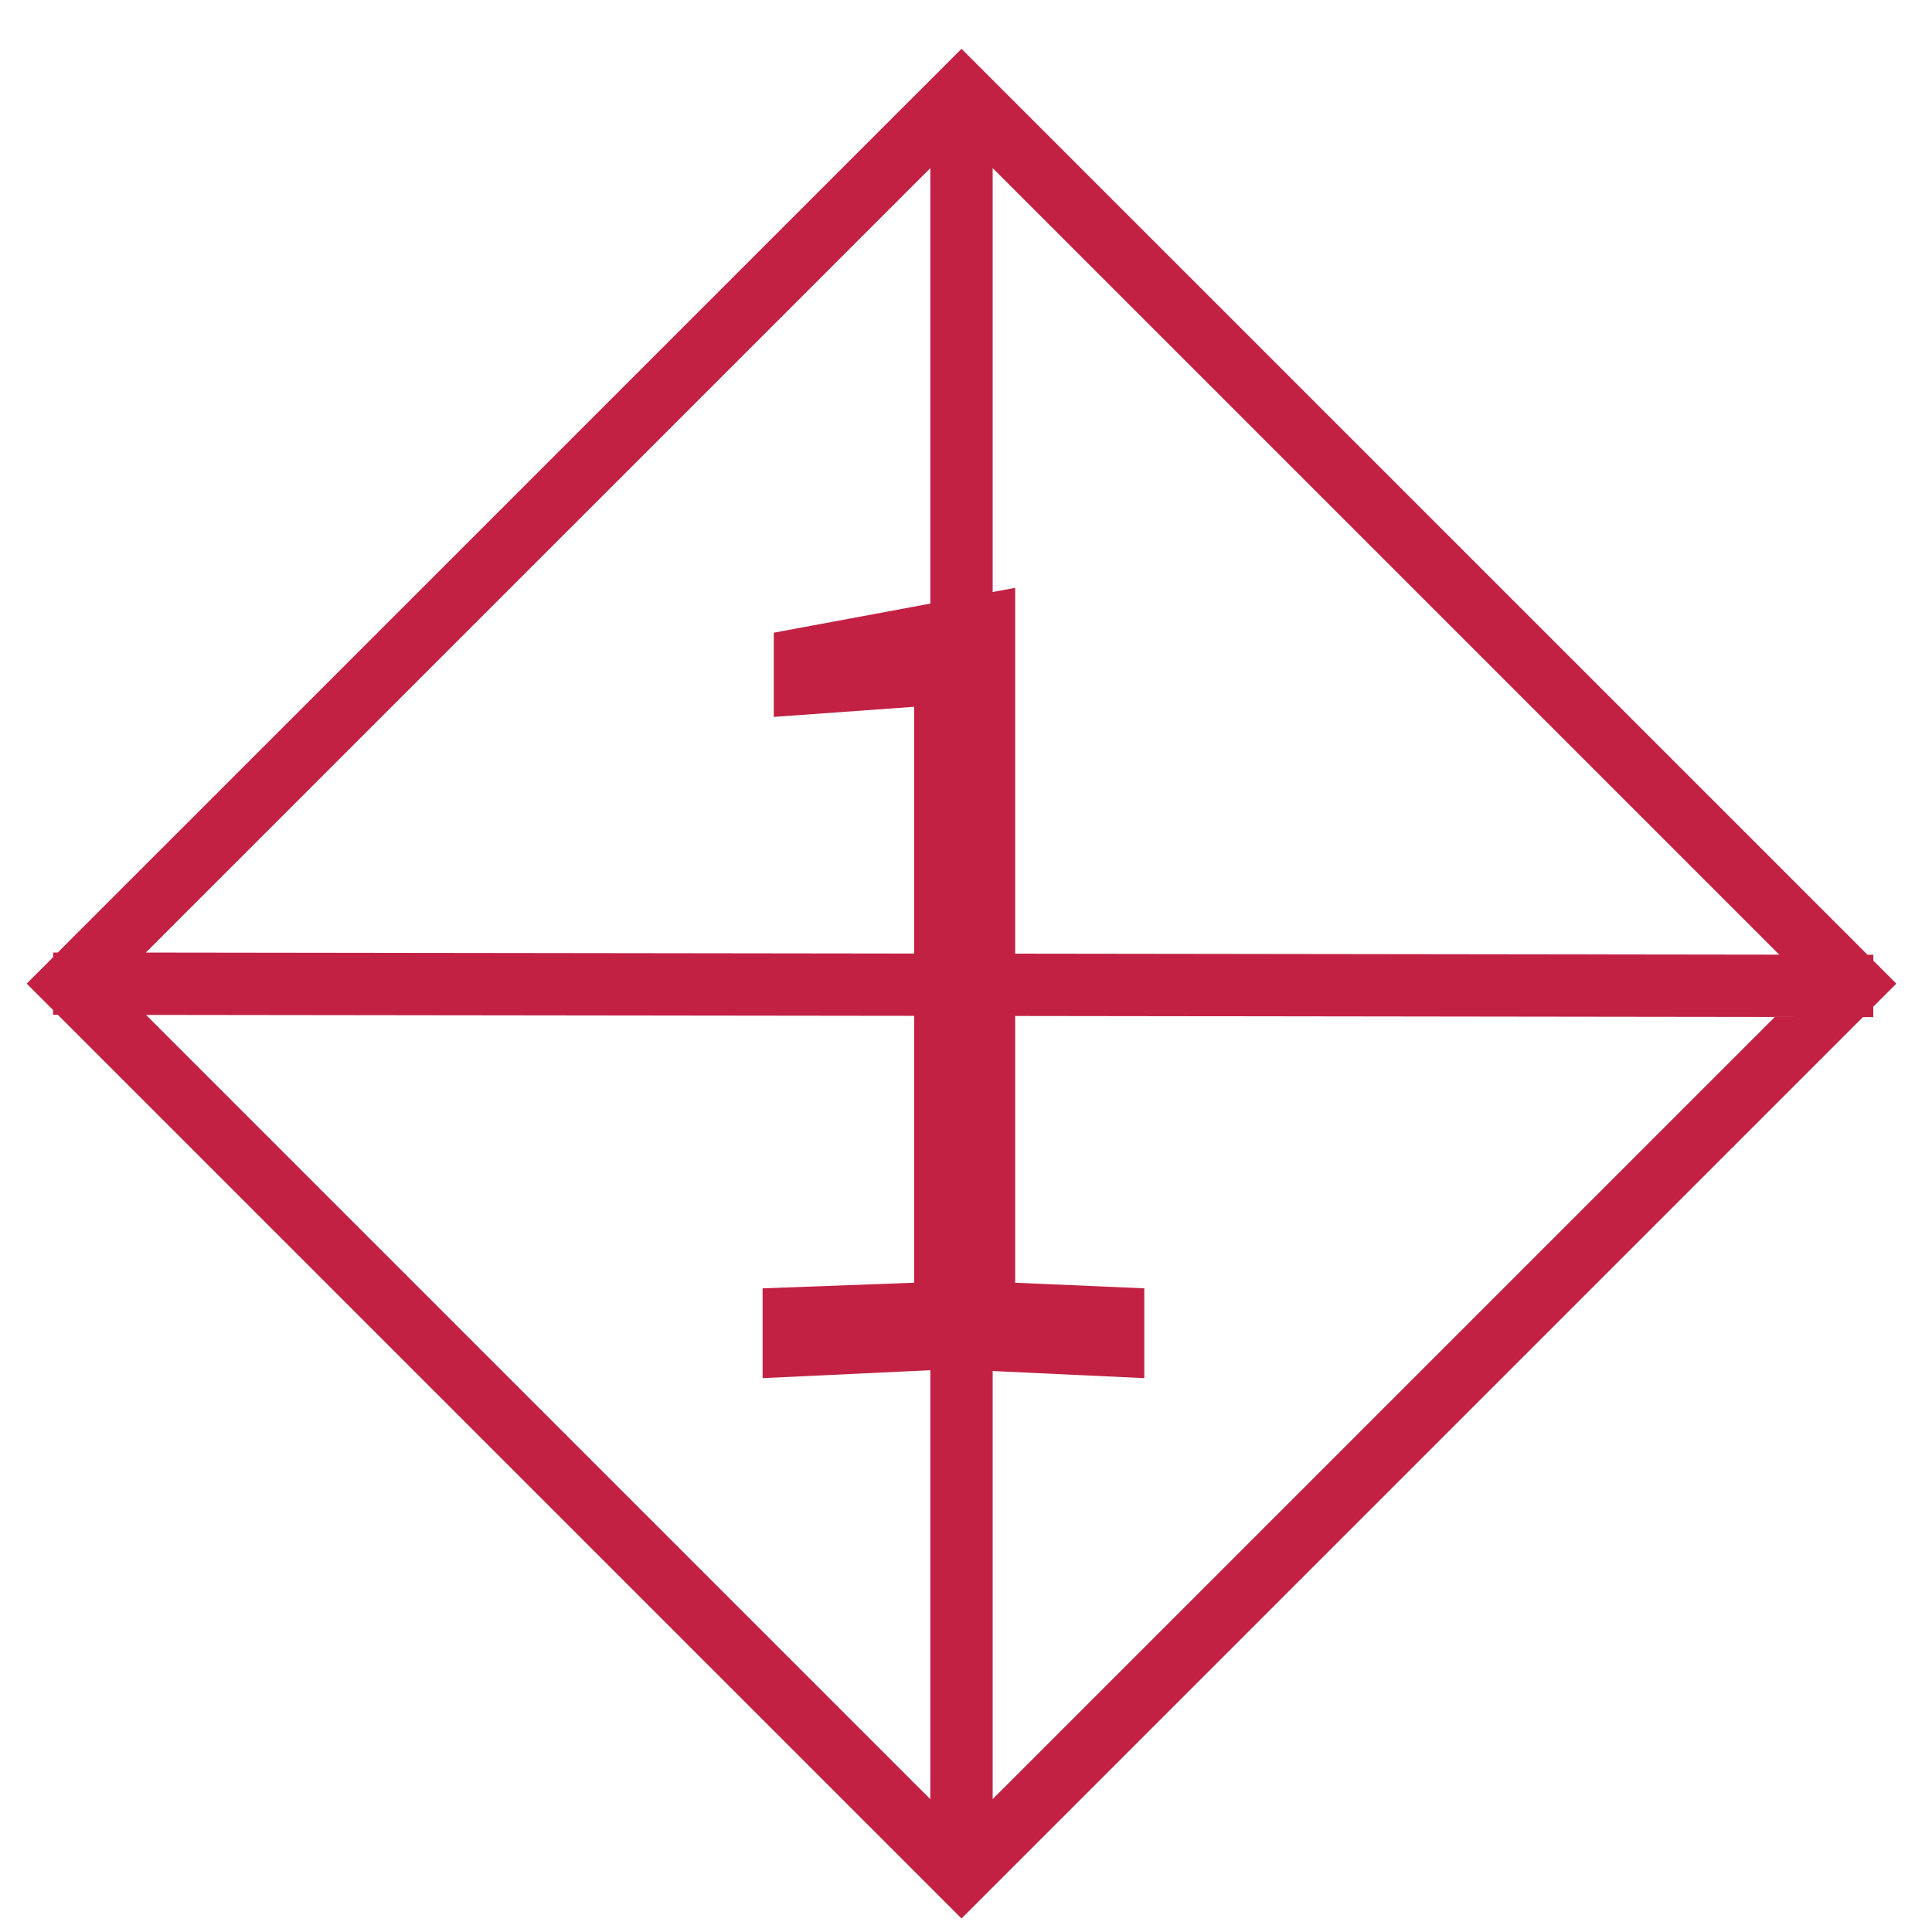 <?xml version="1.0" encoding="UTF-8"?> <svg xmlns="http://www.w3.org/2000/svg" width="31" height="31" viewBox="0 0 31 31" fill="none"><g clip-path="url(#clip0_2506_6074)"><path fill-rule="evenodd" clip-rule="evenodd" d="M16.289 16.302L28.478 16.318L15.928 28.868L15.928 21.999L18.361 22.113L18.361 20.672L16.289 20.582L16.289 16.302ZM16.289 15.302L28.549 15.318L15.928 2.697L15.928 9.499L16.289 9.432L16.289 15.302ZM14.928 9.685L14.928 2.697L2.34 15.284L14.668 15.3V11.341L12.416 11.503V10.152L14.928 9.685ZM14.668 16.3L2.344 16.285L14.928 28.869L14.928 21.986L12.236 22.113V20.672L14.668 20.582L14.668 16.3ZM30.059 15.32L30.059 15.414L30.428 15.783L30.058 16.152L30.058 16.32L29.891 16.32L29.721 16.49L16.135 30.076L15.428 30.783L14.721 30.076L1.135 16.49L0.928 16.283L0.852 16.283L0.852 16.206L0.428 15.783L0.853 15.358L0.853 15.283L0.928 15.283L1.135 15.075L14.721 1.49L15.428 0.783L16.135 1.49L29.721 15.075L29.965 15.32L30.059 15.32Z" fill="#C22144"></path></g><defs><clipPath id="clip0_2506_6074"><rect width="31" height="31" fill="white"></rect></clipPath></defs></svg> 
